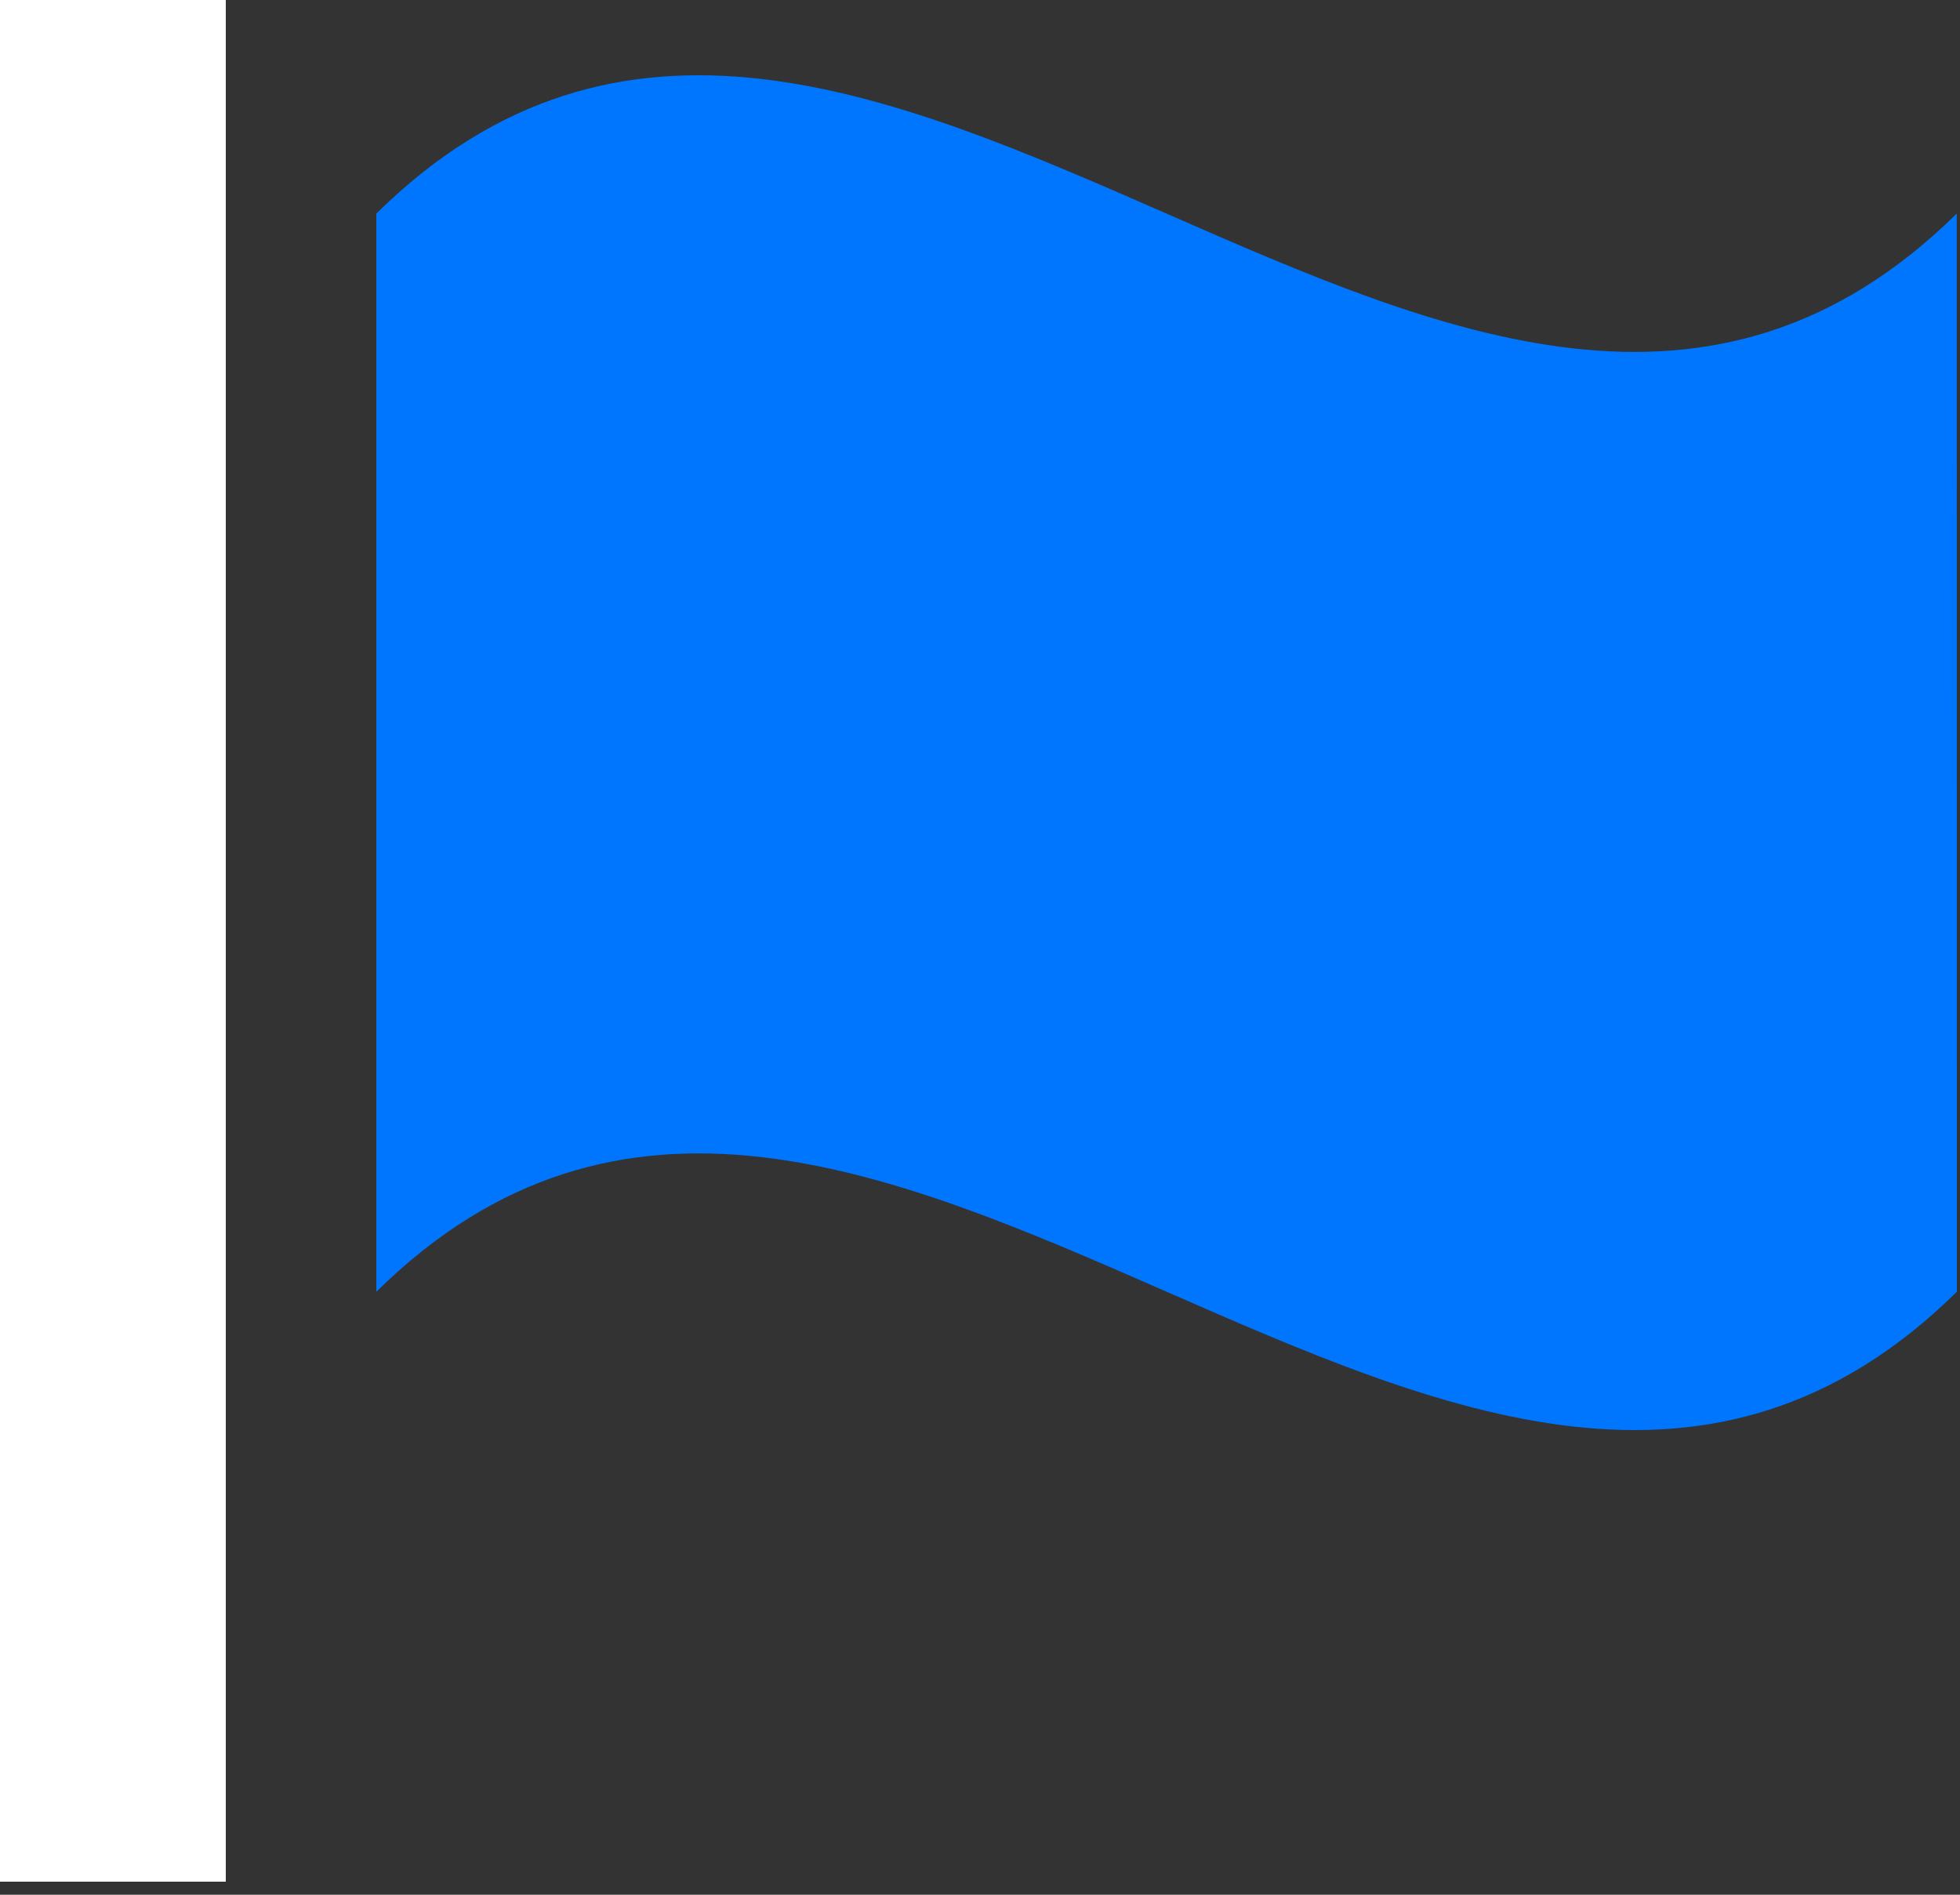 <?xml version="1.0" encoding="UTF-8"?>
<svg width="30px" height="29px" viewBox="0 0 30 29" version="1.1" xmlns="http://www.w3.org/2000/svg" xmlns:xlink="http://www.w3.org/1999/xlink">
    <rect x="0" y="0" width="30" height="29" fill="#333333" stroke="none"/>
    <title>icon/tab-post-contract</title>
    <g id="new" stroke="none" stroke-width="1" fill="none" fill-rule="evenodd">
        <g id="tab/Termination-and-Post-contract-Phase" transform="translate(-1278, -28)" fill-rule="nonzero">
            <g id="icon/tab-post-contract" transform="translate(1278, 28)">
                <polygon id="Path" fill="#FFFFFF" points="6.53699317e-14 0 3.456 0 3.456 28.8 6.53699317e-14 28.8"></polygon>
                <path d="M5.76,3.269 L5.76,19.771 C13.204,12.436 22.508,27.105 29.952,19.771 L29.95,3.269 C22.508,10.604 13.202,-4.065 5.76,3.269 L5.76,3.269 Z" id="Path" fill="#0076FF"></path>
            </g>
        </g>
    </g>
</svg>